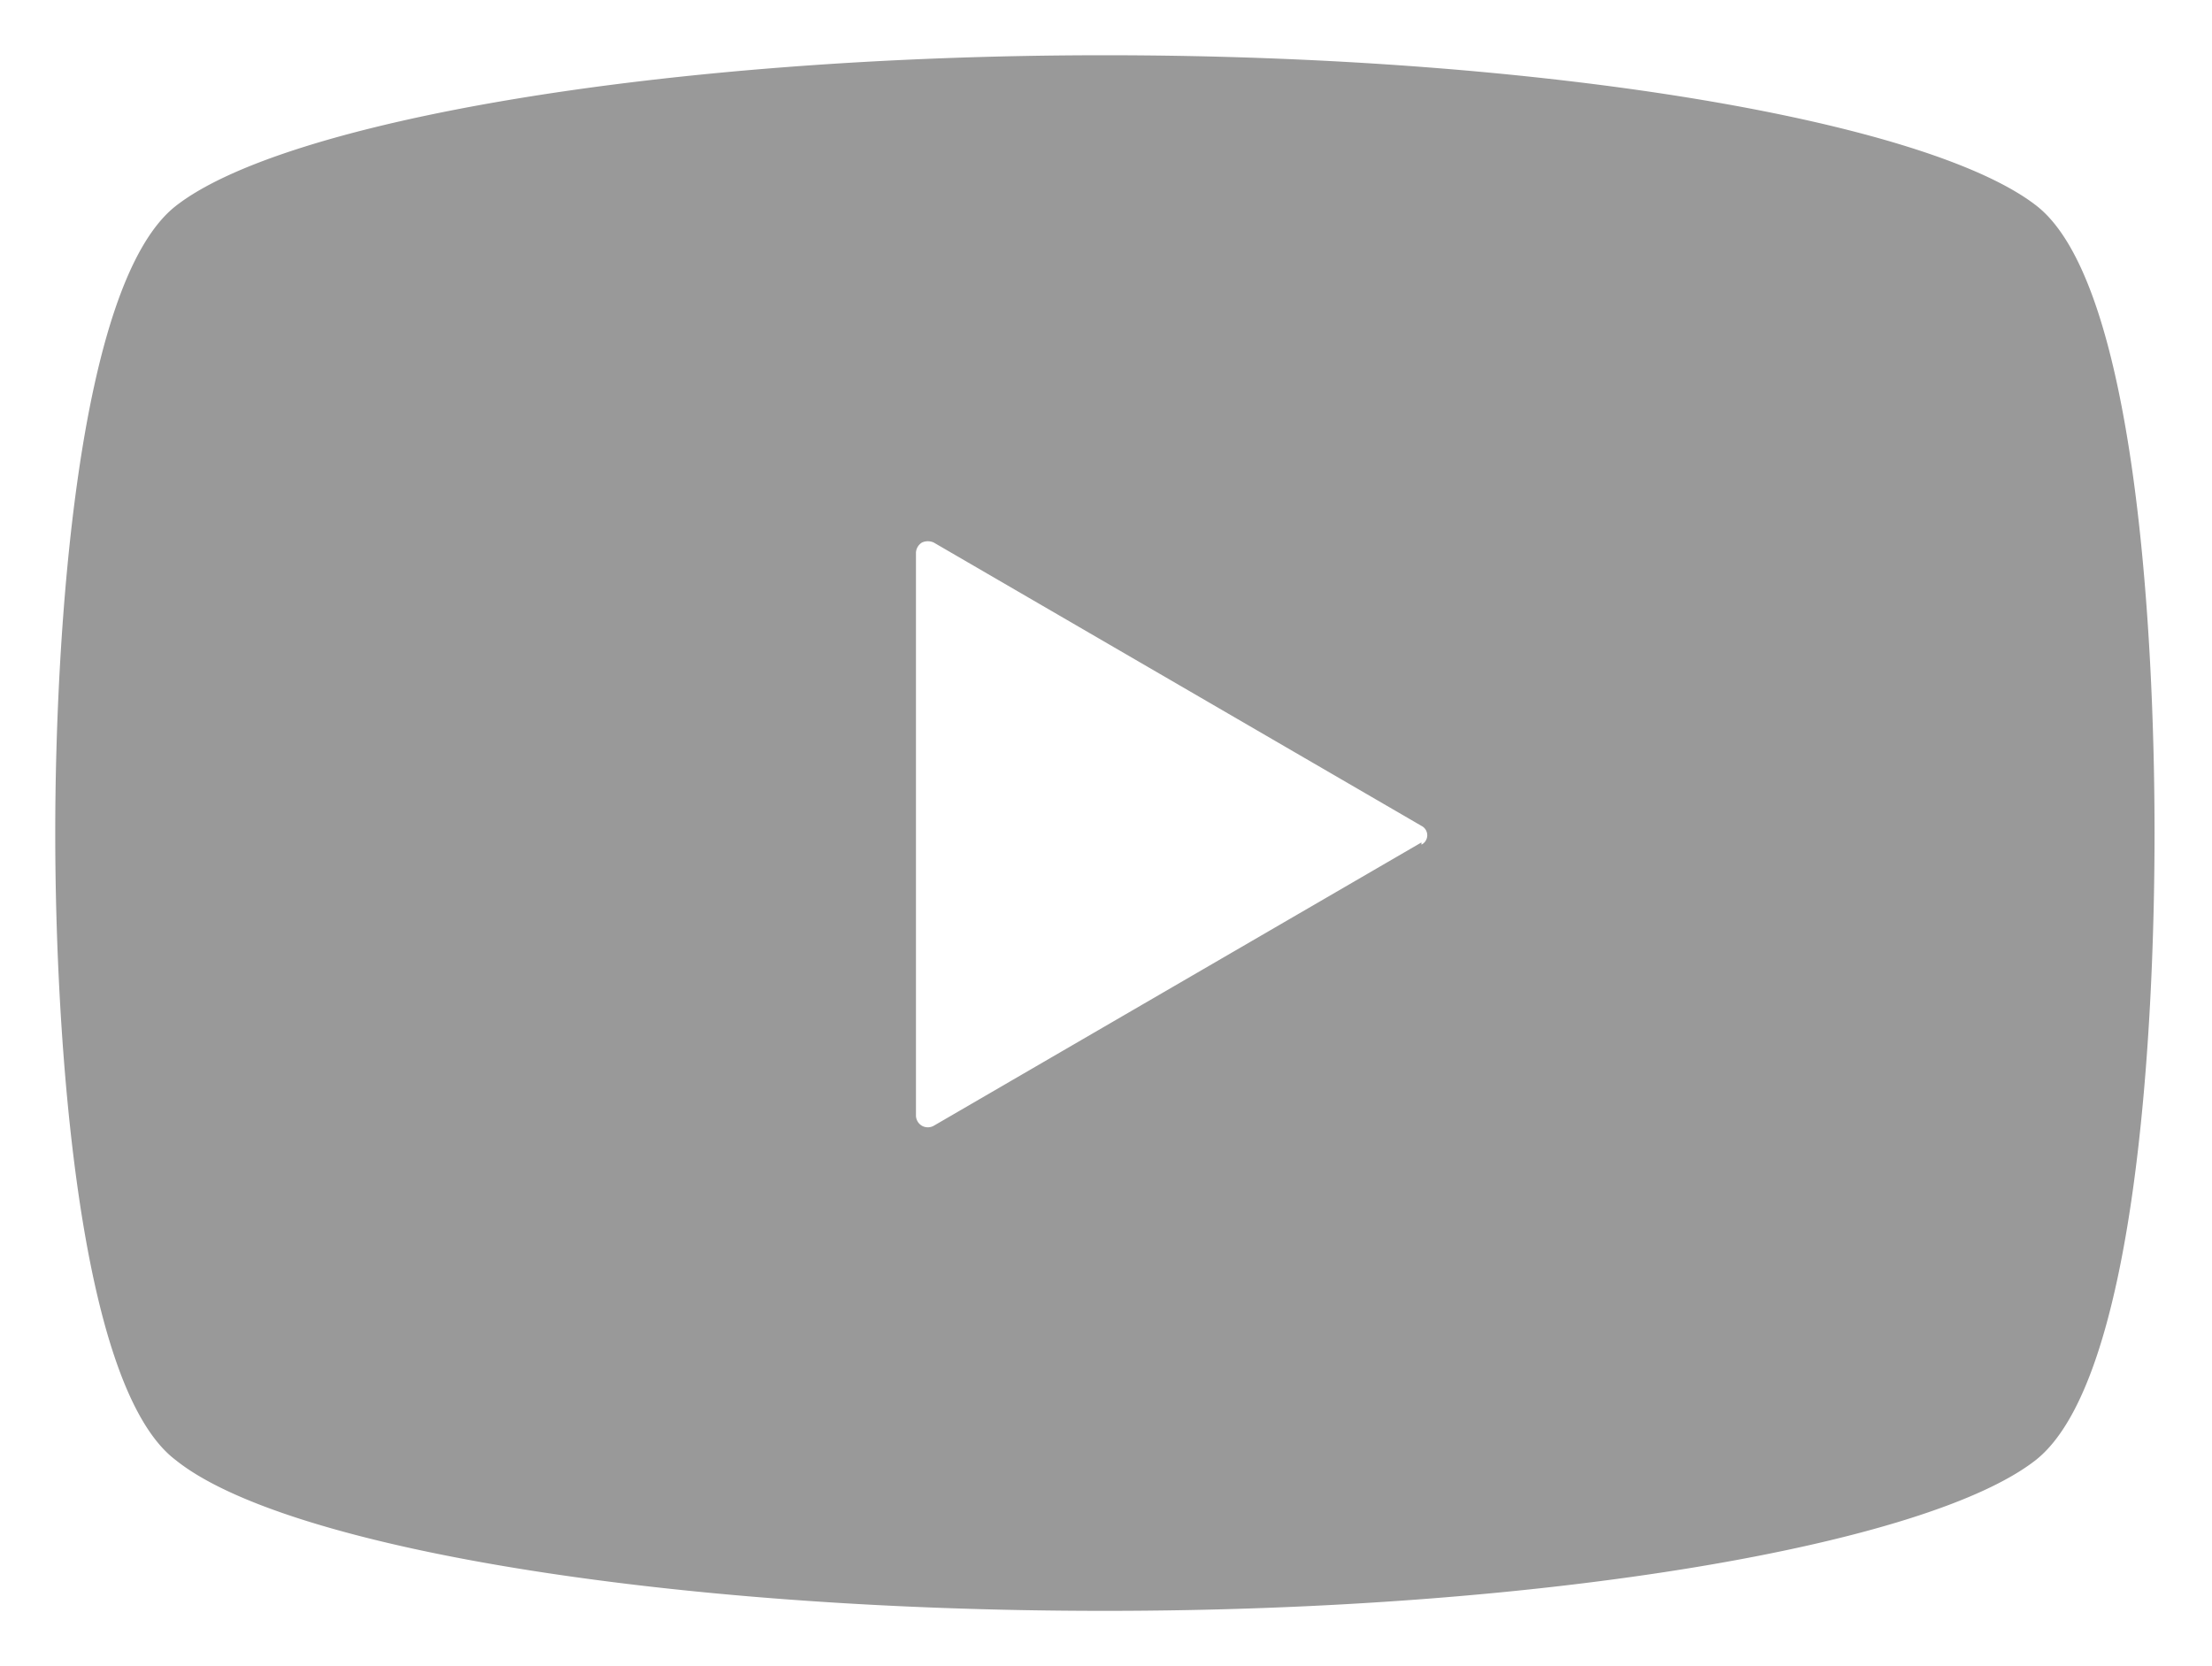 <svg id="レイヤー_1" data-name="レイヤー 1" xmlns="http://www.w3.org/2000/svg" viewBox="0 0 40.04 30.16"><defs><style>.cls-1{fill:#999;}</style></defs><path class="cls-1" d="M36.87,3.73C34.92,2.2,28,1,20,1S5.13,2.2,3.18,3.73C1.39,5.14,1,11.48,1,15.08s.39,10,2.18,11.35C5.13,28,12,29.16,20,29.16s14.9-1.2,16.85-2.73C38.66,25,39,18.68,39,15.08S38.66,5.14,36.87,3.73ZM25.73,15.25,16.9,20.38a.22.22,0,0,1-.21,0,.22.22,0,0,1-.11-.18V10a.23.23,0,0,1,.11-.18.26.26,0,0,1,.21,0l8.83,5.13a.19.19,0,0,1,0,.34Z"/></svg>
